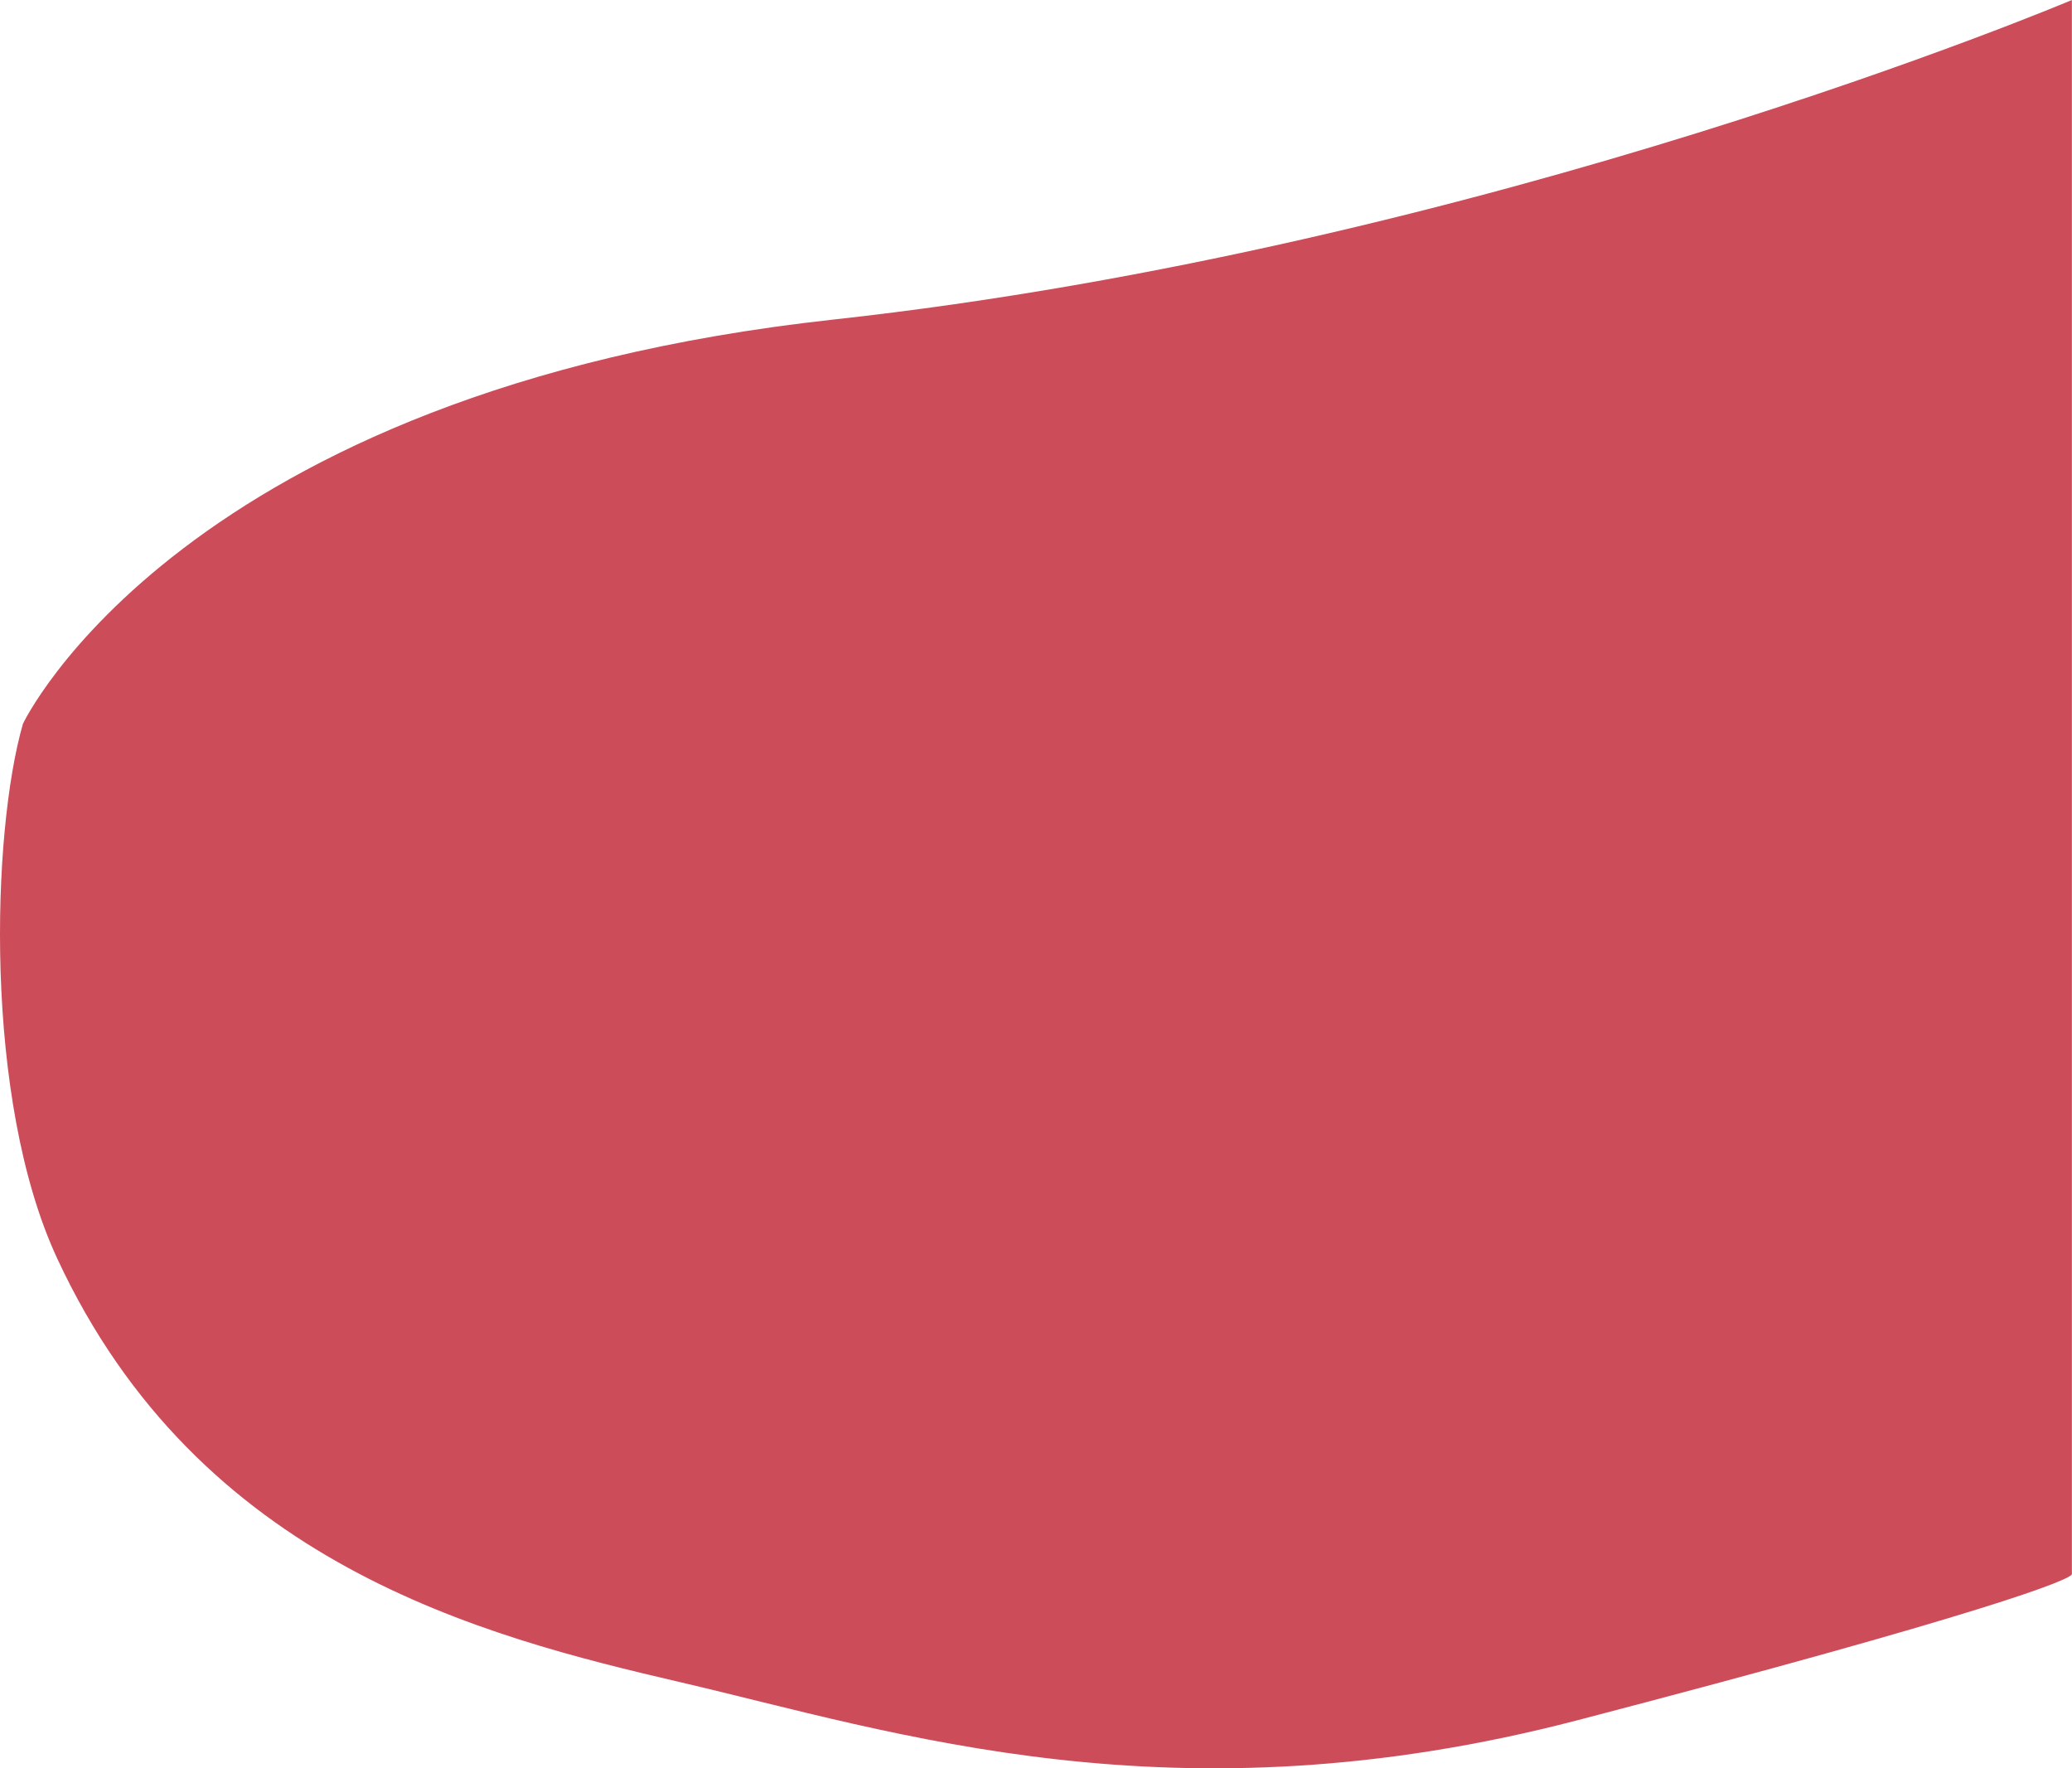 <?xml version="1.0" encoding="UTF-8"?> <svg xmlns="http://www.w3.org/2000/svg" width="3089" height="2636" viewBox="0 0 3089 2636" fill="none"> <path d="M85.055 1875.5C-25.029 1638.15 -12.355 1239.92 34.232 1078.86C34.232 1078.86 268.311 583.23 1241.99 476.42C2215.66 369.611 3088.85 0 3088.85 0V1291V2345.8C3094.24 2353.12 2954.41 2407.06 2351.95 2564.28C1749.5 2721.5 1334.01 2582.04 1013.68 2507.5C718.77 2438.87 296.421 2331.24 85.055 1875.5Z" fill="#CC4C59"></path> </svg> 